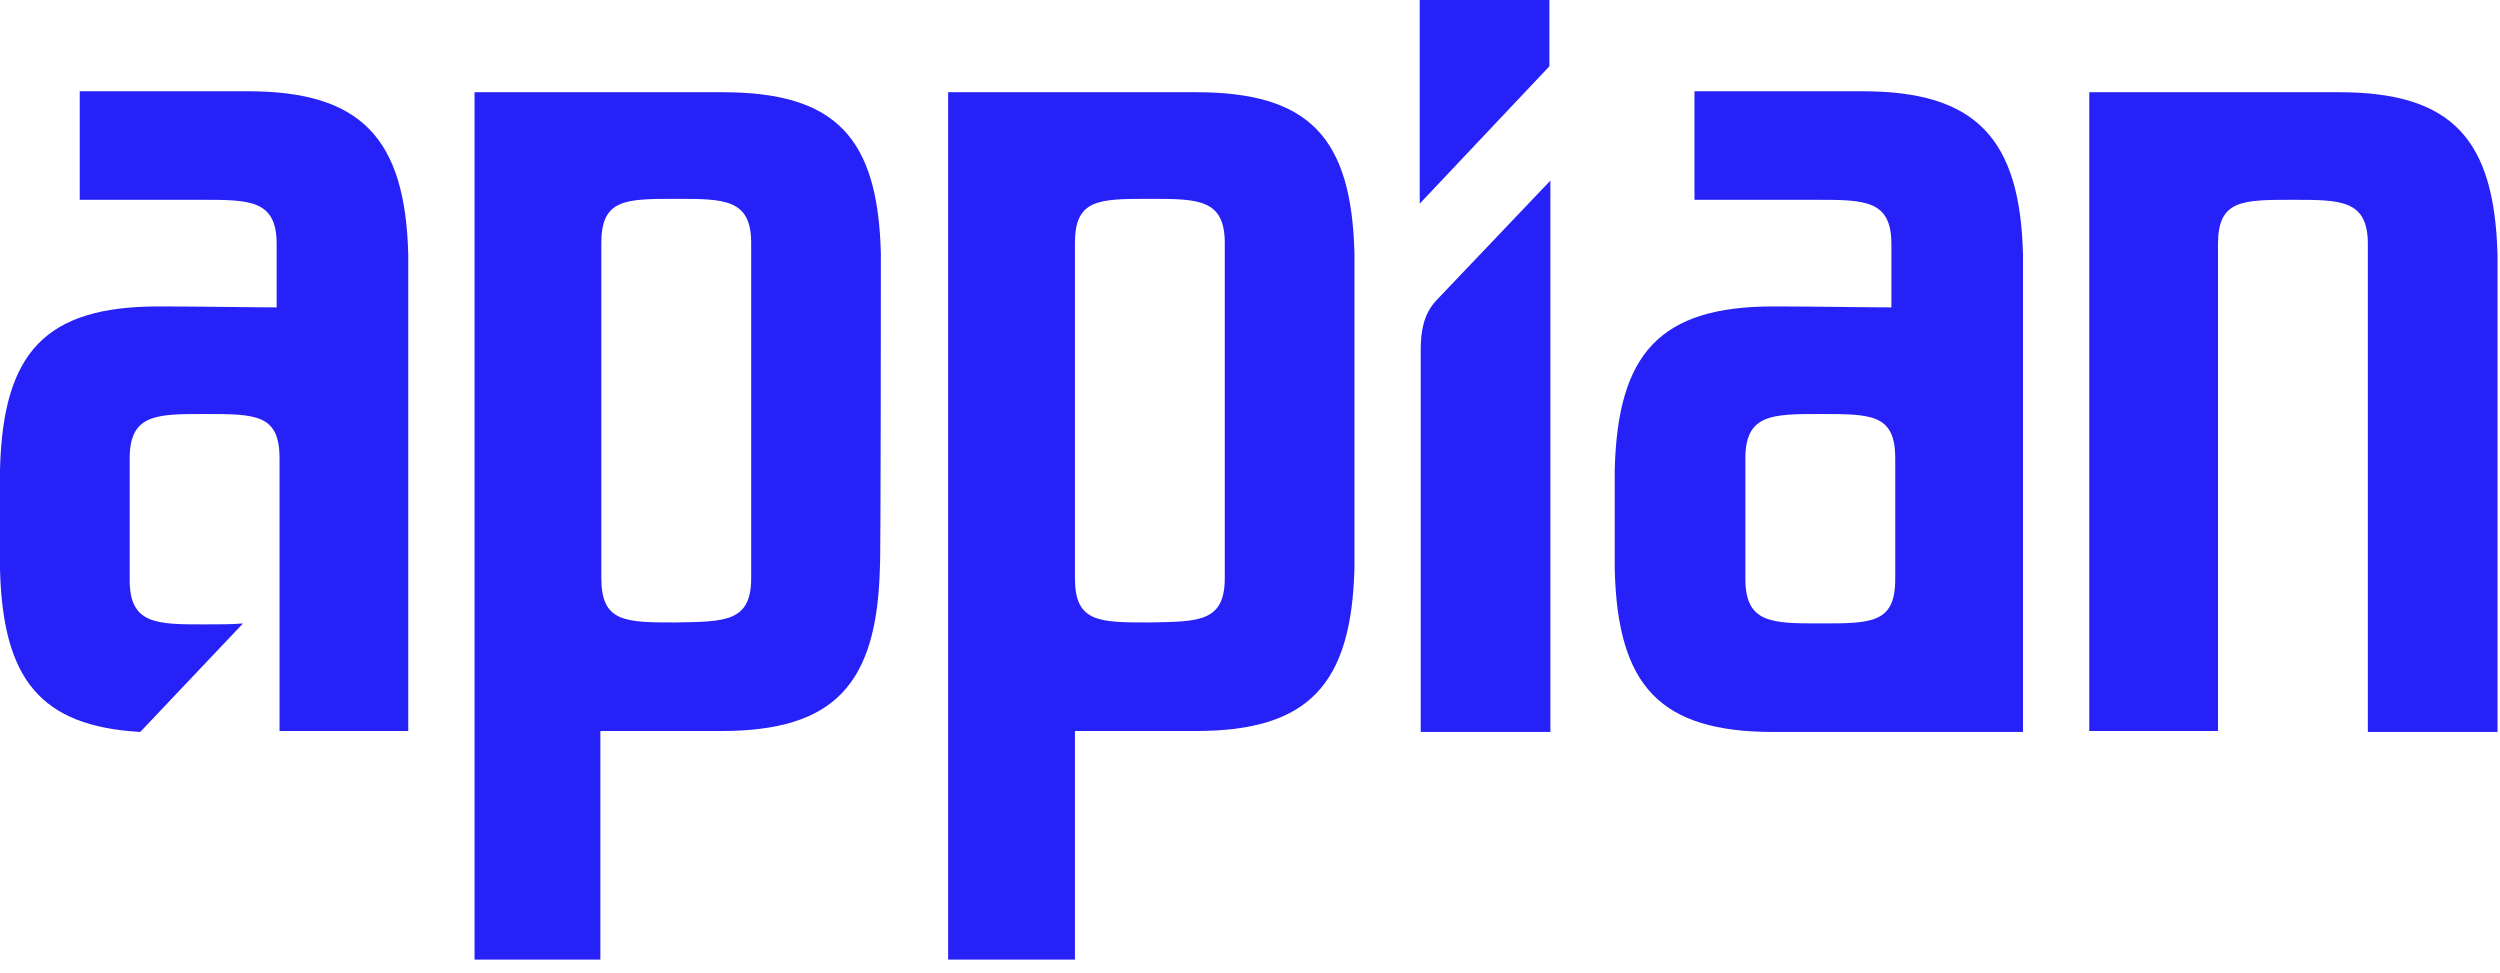 <?xml version="1.0" encoding="UTF-8"?>
<svg xmlns="http://www.w3.org/2000/svg" width="167" height="65" viewBox="0 0 167 65" fill="none">
  <path d="M95.93 20.084C95.096 20.983 94.904 22.138 94.904 23.357V48.895H103.566V12.063L95.93 20.084Z" fill="#2621F6"></path>
  <path d="M94.838 -0V13.603L103.5 4.427V-0H94.838Z" fill="#2621F6"></path>
  <path d="M90.478 16.94C90.285 9.176 87.462 6.16 79.89 6.16C76.361 6.16 63.335 6.16 63.335 6.16V64.103H71.805V48.831C73.217 48.831 77.067 48.831 79.89 48.831C87.462 48.831 90.285 45.687 90.478 37.923C90.478 37.73 90.478 17.133 90.478 16.94ZM76.81 41.58C73.409 41.58 71.805 41.58 71.805 38.628V16.234C71.805 13.283 73.409 13.283 76.81 13.283C80.018 13.283 81.815 13.283 81.815 16.234V38.628C81.815 41.58 80.018 41.516 76.81 41.58Z" fill="#2621F6"></path>
  <path d="M58.841 16.94C58.649 9.176 55.825 6.16 48.254 6.16C44.725 6.16 31.699 6.16 31.699 6.16V64.103H40.105V48.831C41.516 48.831 45.366 48.831 48.19 48.831C55.761 48.831 58.585 45.687 58.777 37.923C58.841 37.73 58.841 17.133 58.841 16.94ZM45.174 41.58C41.773 41.58 40.169 41.58 40.169 38.628V16.234C40.169 13.283 41.773 13.283 45.174 13.283C48.382 13.283 50.179 13.283 50.179 16.234V38.628C50.179 41.58 48.382 41.516 45.174 41.58Z" fill="#2621F6"></path>
  <path d="M158.172 48.831V16.298C158.172 13.347 156.375 13.347 153.167 13.347C149.766 13.347 148.162 13.347 148.162 16.298V48.831H139.563V6.16C139.563 6.16 152.782 6.16 156.247 6.16C163.819 6.16 166.642 9.304 166.834 17.068C166.834 17.261 166.834 48.895 166.834 48.895H158.172V48.831Z" fill="#2621F6"></path>
  <path d="M135.136 17.005C134.944 9.24 131.992 6.096 124.42 6.096C124.035 6.096 116.014 6.096 113.191 6.096V13.347C121.404 13.347 120.955 13.347 121.34 13.347C124.549 13.347 126.345 13.347 126.345 16.299V20.534C124.805 20.534 121.148 20.47 118.453 20.47C110.881 20.47 108.058 23.614 107.865 31.378C107.865 31.57 107.865 37.859 107.865 38.051C108.058 45.816 110.881 48.895 118.453 48.895C121.982 48.895 135.136 48.895 135.136 48.895V17.005ZM126.602 38.693C126.602 41.645 124.998 41.645 121.597 41.645C118.389 41.645 116.592 41.645 116.592 38.693V30.608C116.592 27.656 118.389 27.656 121.597 27.656C124.998 27.656 126.602 27.656 126.602 30.608V38.693Z" fill="#2621F6"></path>
  <path d="M27.271 17.005C27.078 9.24 24.127 6.096 16.555 6.096C16.17 6.096 8.149 6.096 5.326 6.096V13.347C13.539 13.347 13.09 13.347 13.475 13.347C16.683 13.347 18.48 13.347 18.48 16.299V20.534C17.004 20.534 13.347 20.47 10.588 20.47C3.016 20.47 0.193 23.549 0 31.378C0 31.57 0 37.859 0 38.051C0.193 45.366 2.695 48.511 9.368 48.895L16.234 41.645C15.528 41.709 14.694 41.709 13.668 41.709C10.459 41.709 8.663 41.709 8.663 38.757V30.608C8.663 27.656 10.459 27.656 13.668 27.656C17.068 27.656 18.673 27.656 18.673 30.608V48.831C18.993 48.831 27.271 48.831 27.271 48.831V17.005Z" fill="#2621F6"></path>
</svg>

